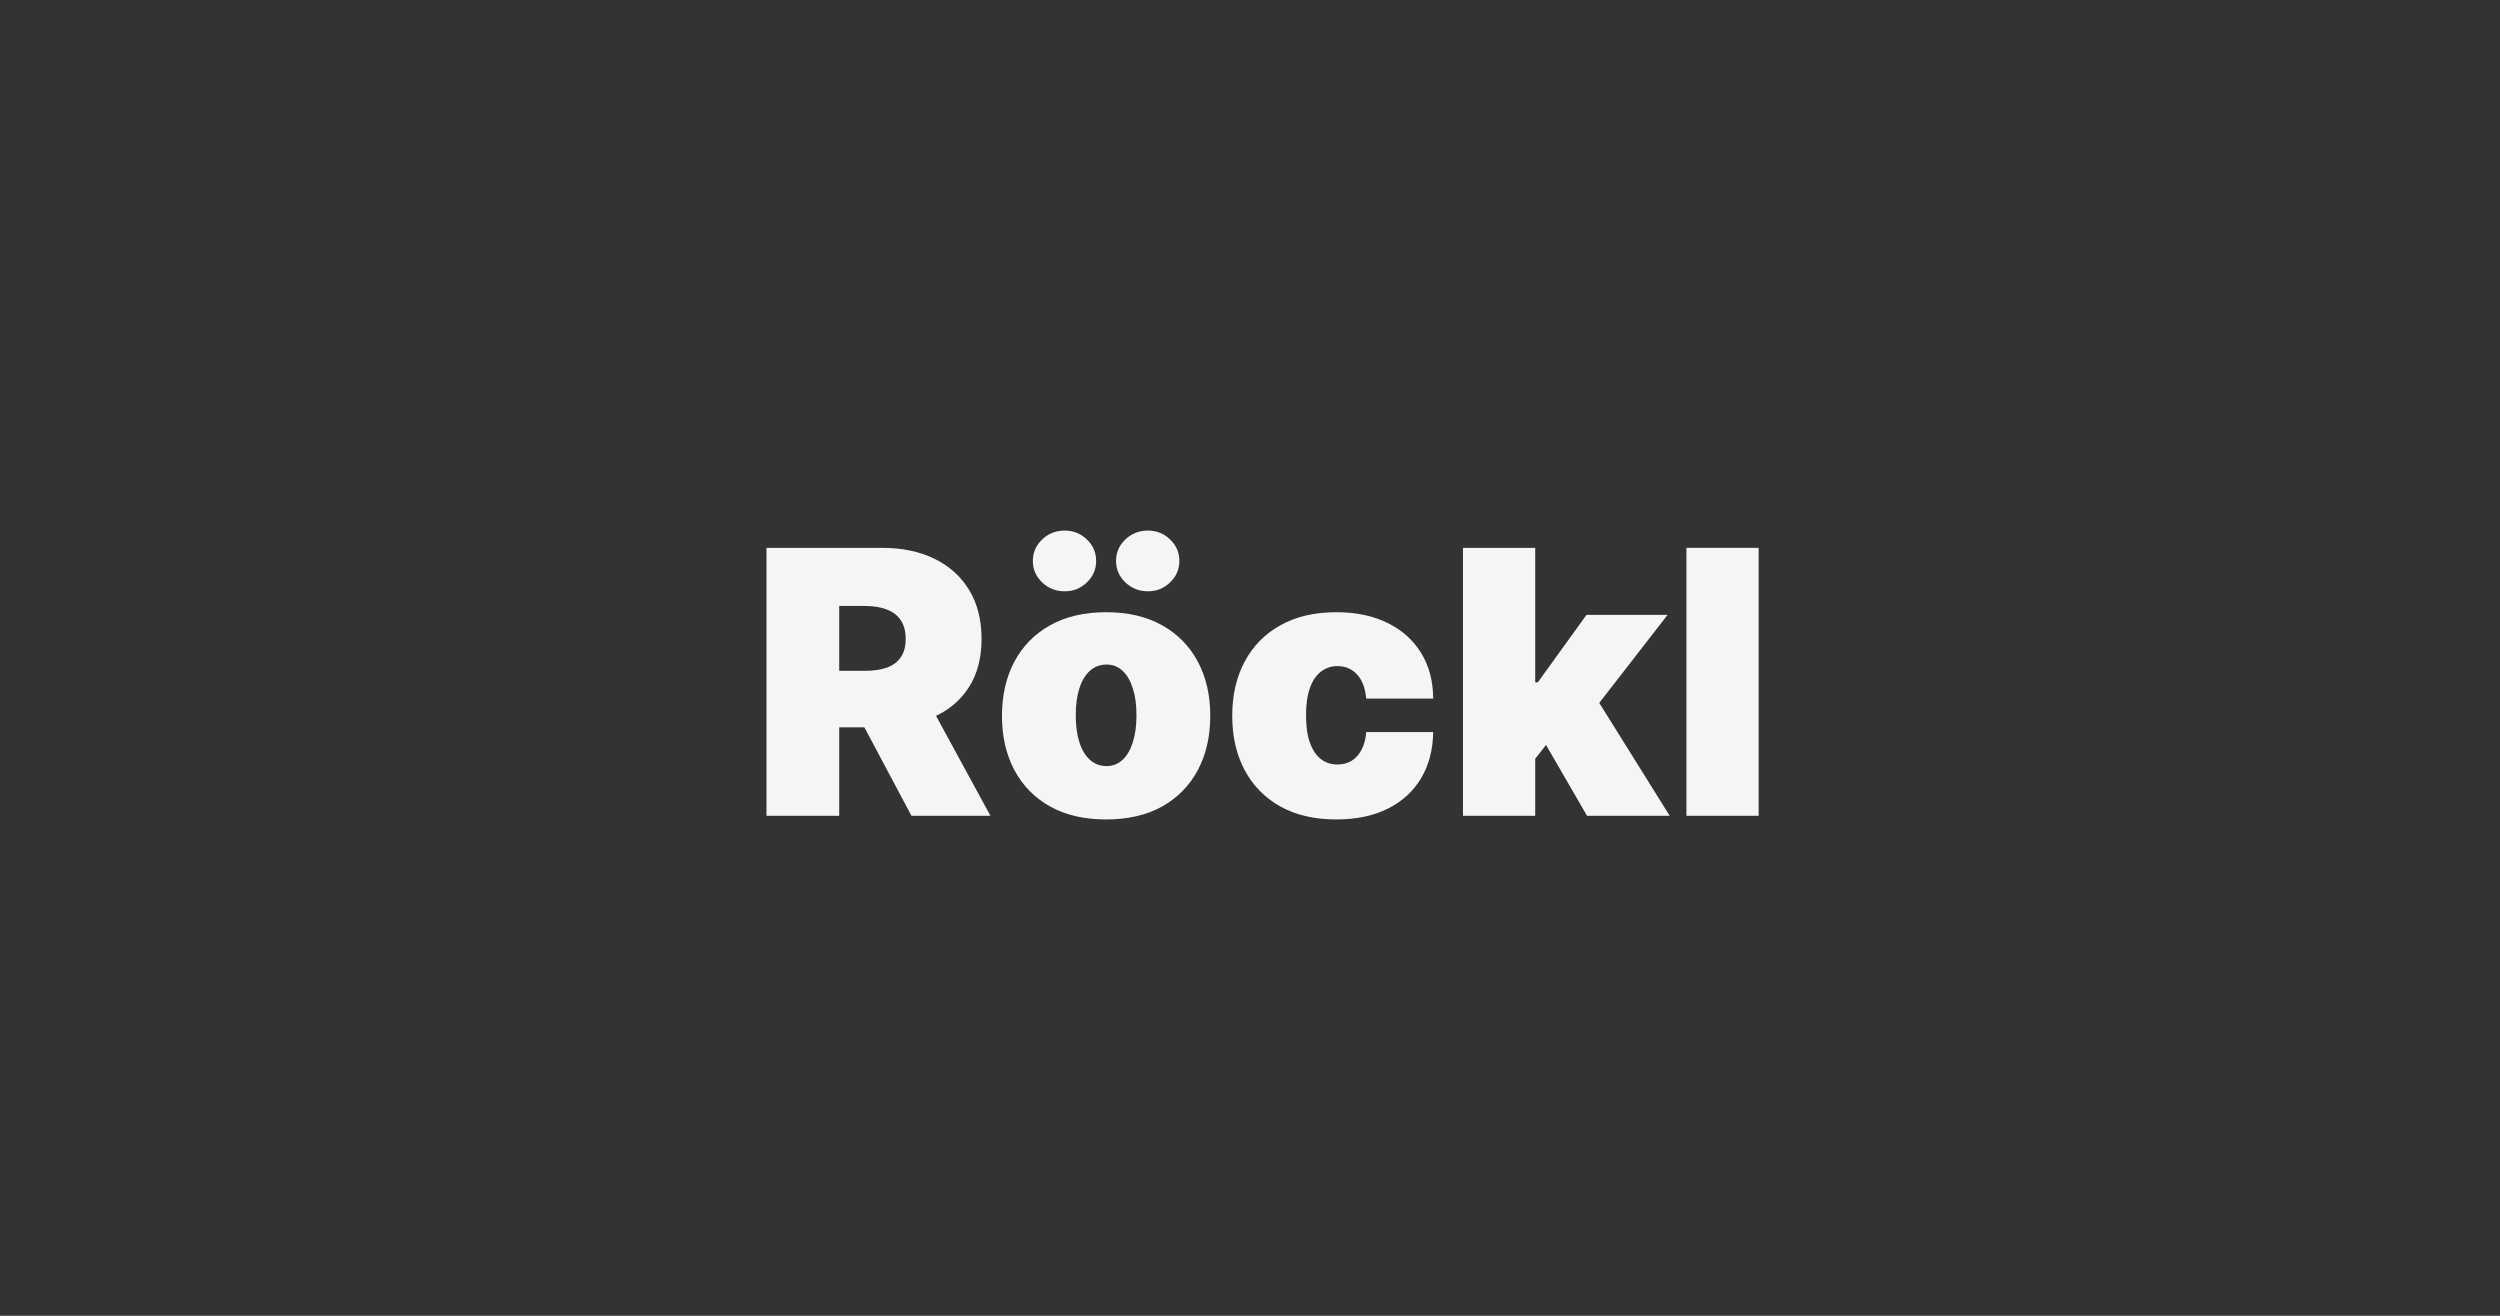 <?xml version="1.0" encoding="UTF-8"?> <svg xmlns="http://www.w3.org/2000/svg" width="95" height="50" viewBox="0 0 95 50" fill="none"><rect x="0" y="0" width="95" height="50" fill="#333333" stroke="none"/><path d="M66.828 20.818V31H64.084V20.818H66.828Z" fill="#F5F5F5"></path><path d="M58.059 29.19L58.079 25.929H58.437L60.287 23.364H63.369L60.267 27.361H59.491L58.059 29.19ZM55.593 31V20.818H58.338V31H55.593ZM60.307 31L58.557 27.977L60.346 26.028L63.449 31H60.307Z" fill="#F5F5F5"></path><path d="M50.782 31.139C49.954 31.139 49.244 30.975 48.654 30.647C48.064 30.316 47.612 29.855 47.297 29.265C46.982 28.672 46.825 27.984 46.825 27.202C46.825 26.419 46.982 25.733 47.297 25.143C47.612 24.55 48.064 24.09 48.654 23.761C49.244 23.43 49.954 23.264 50.782 23.264C51.531 23.264 52.179 23.4 52.726 23.672C53.276 23.94 53.702 24.322 54.004 24.815C54.305 25.306 54.458 25.883 54.461 26.546H51.916C51.879 26.144 51.763 25.84 51.568 25.631C51.376 25.419 51.127 25.312 50.822 25.312C50.583 25.312 50.375 25.382 50.196 25.521C50.017 25.657 49.877 25.864 49.778 26.143C49.678 26.418 49.629 26.764 49.629 27.182C49.629 27.599 49.678 27.947 49.778 28.226C49.877 28.501 50.017 28.708 50.196 28.847C50.375 28.983 50.583 29.051 50.822 29.051C51.024 29.051 51.203 29.005 51.359 28.912C51.515 28.816 51.641 28.677 51.737 28.494C51.836 28.309 51.896 28.083 51.916 27.818H54.461C54.451 28.491 54.297 29.078 53.999 29.578C53.701 30.075 53.278 30.46 52.731 30.732C52.188 31.003 51.538 31.139 50.782 31.139Z" fill="#F5F5F5"></path><path d="M42.032 31.139C41.204 31.139 40.494 30.975 39.904 30.647C39.314 30.316 38.862 29.855 38.547 29.265C38.232 28.672 38.075 27.984 38.075 27.202C38.075 26.419 38.232 25.733 38.547 25.143C38.862 24.55 39.314 24.09 39.904 23.761C40.494 23.43 41.204 23.264 42.032 23.264C42.861 23.264 43.57 23.43 44.16 23.761C44.75 24.09 45.202 24.55 45.517 25.143C45.832 25.733 45.99 26.419 45.99 27.202C45.99 27.984 45.832 28.672 45.517 29.265C45.202 29.855 44.75 30.316 44.16 30.647C43.57 30.975 42.861 31.139 42.032 31.139ZM42.052 29.111C42.284 29.111 42.485 29.033 42.654 28.877C42.823 28.721 42.954 28.499 43.046 28.211C43.139 27.923 43.186 27.579 43.186 27.182C43.186 26.781 43.139 26.438 43.046 26.153C42.954 25.864 42.823 25.642 42.654 25.486C42.485 25.331 42.284 25.253 42.052 25.253C41.807 25.253 41.596 25.331 41.421 25.486C41.245 25.642 41.111 25.864 41.018 26.153C40.925 26.438 40.879 26.781 40.879 27.182C40.879 27.579 40.925 27.923 41.018 28.211C41.111 28.499 41.245 28.721 41.421 28.877C41.596 29.033 41.807 29.111 42.052 29.111ZM40.461 22.469C40.123 22.469 39.836 22.356 39.601 22.131C39.366 21.905 39.248 21.634 39.248 21.315C39.248 20.997 39.366 20.725 39.601 20.5C39.836 20.275 40.123 20.162 40.461 20.162C40.789 20.162 41.069 20.275 41.301 20.5C41.537 20.725 41.654 20.997 41.654 21.315C41.654 21.634 41.537 21.905 41.301 22.131C41.069 22.356 40.789 22.469 40.461 22.469ZM43.623 22.469C43.285 22.469 42.998 22.356 42.763 22.131C42.528 21.905 42.41 21.634 42.41 21.315C42.41 20.997 42.528 20.725 42.763 20.5C42.998 20.275 43.285 20.162 43.623 20.162C43.951 20.162 44.231 20.275 44.463 20.5C44.699 20.725 44.816 20.997 44.816 21.315C44.816 21.634 44.699 21.905 44.463 22.131C44.231 22.356 43.951 22.469 43.623 22.469Z" fill="#F5F5F5"></path><path d="M29.126 31V20.818H33.521C34.276 20.818 34.938 20.956 35.505 21.231C36.071 21.506 36.512 21.902 36.827 22.419C37.142 22.936 37.299 23.556 37.299 24.278C37.299 25.008 37.137 25.622 36.812 26.123C36.491 26.623 36.038 27.001 35.455 27.256C34.875 27.512 34.197 27.639 33.421 27.639H30.796V25.491H32.865C33.189 25.491 33.466 25.452 33.695 25.372C33.927 25.289 34.104 25.158 34.227 24.979C34.353 24.8 34.416 24.567 34.416 24.278C34.416 23.987 34.353 23.75 34.227 23.567C34.104 23.382 33.927 23.246 33.695 23.16C33.466 23.07 33.189 23.026 32.865 23.026H31.89V31H29.126ZM35.092 26.327L37.637 31H34.635L32.149 26.327H35.092Z" fill="#F5F5F5"></path></svg> 